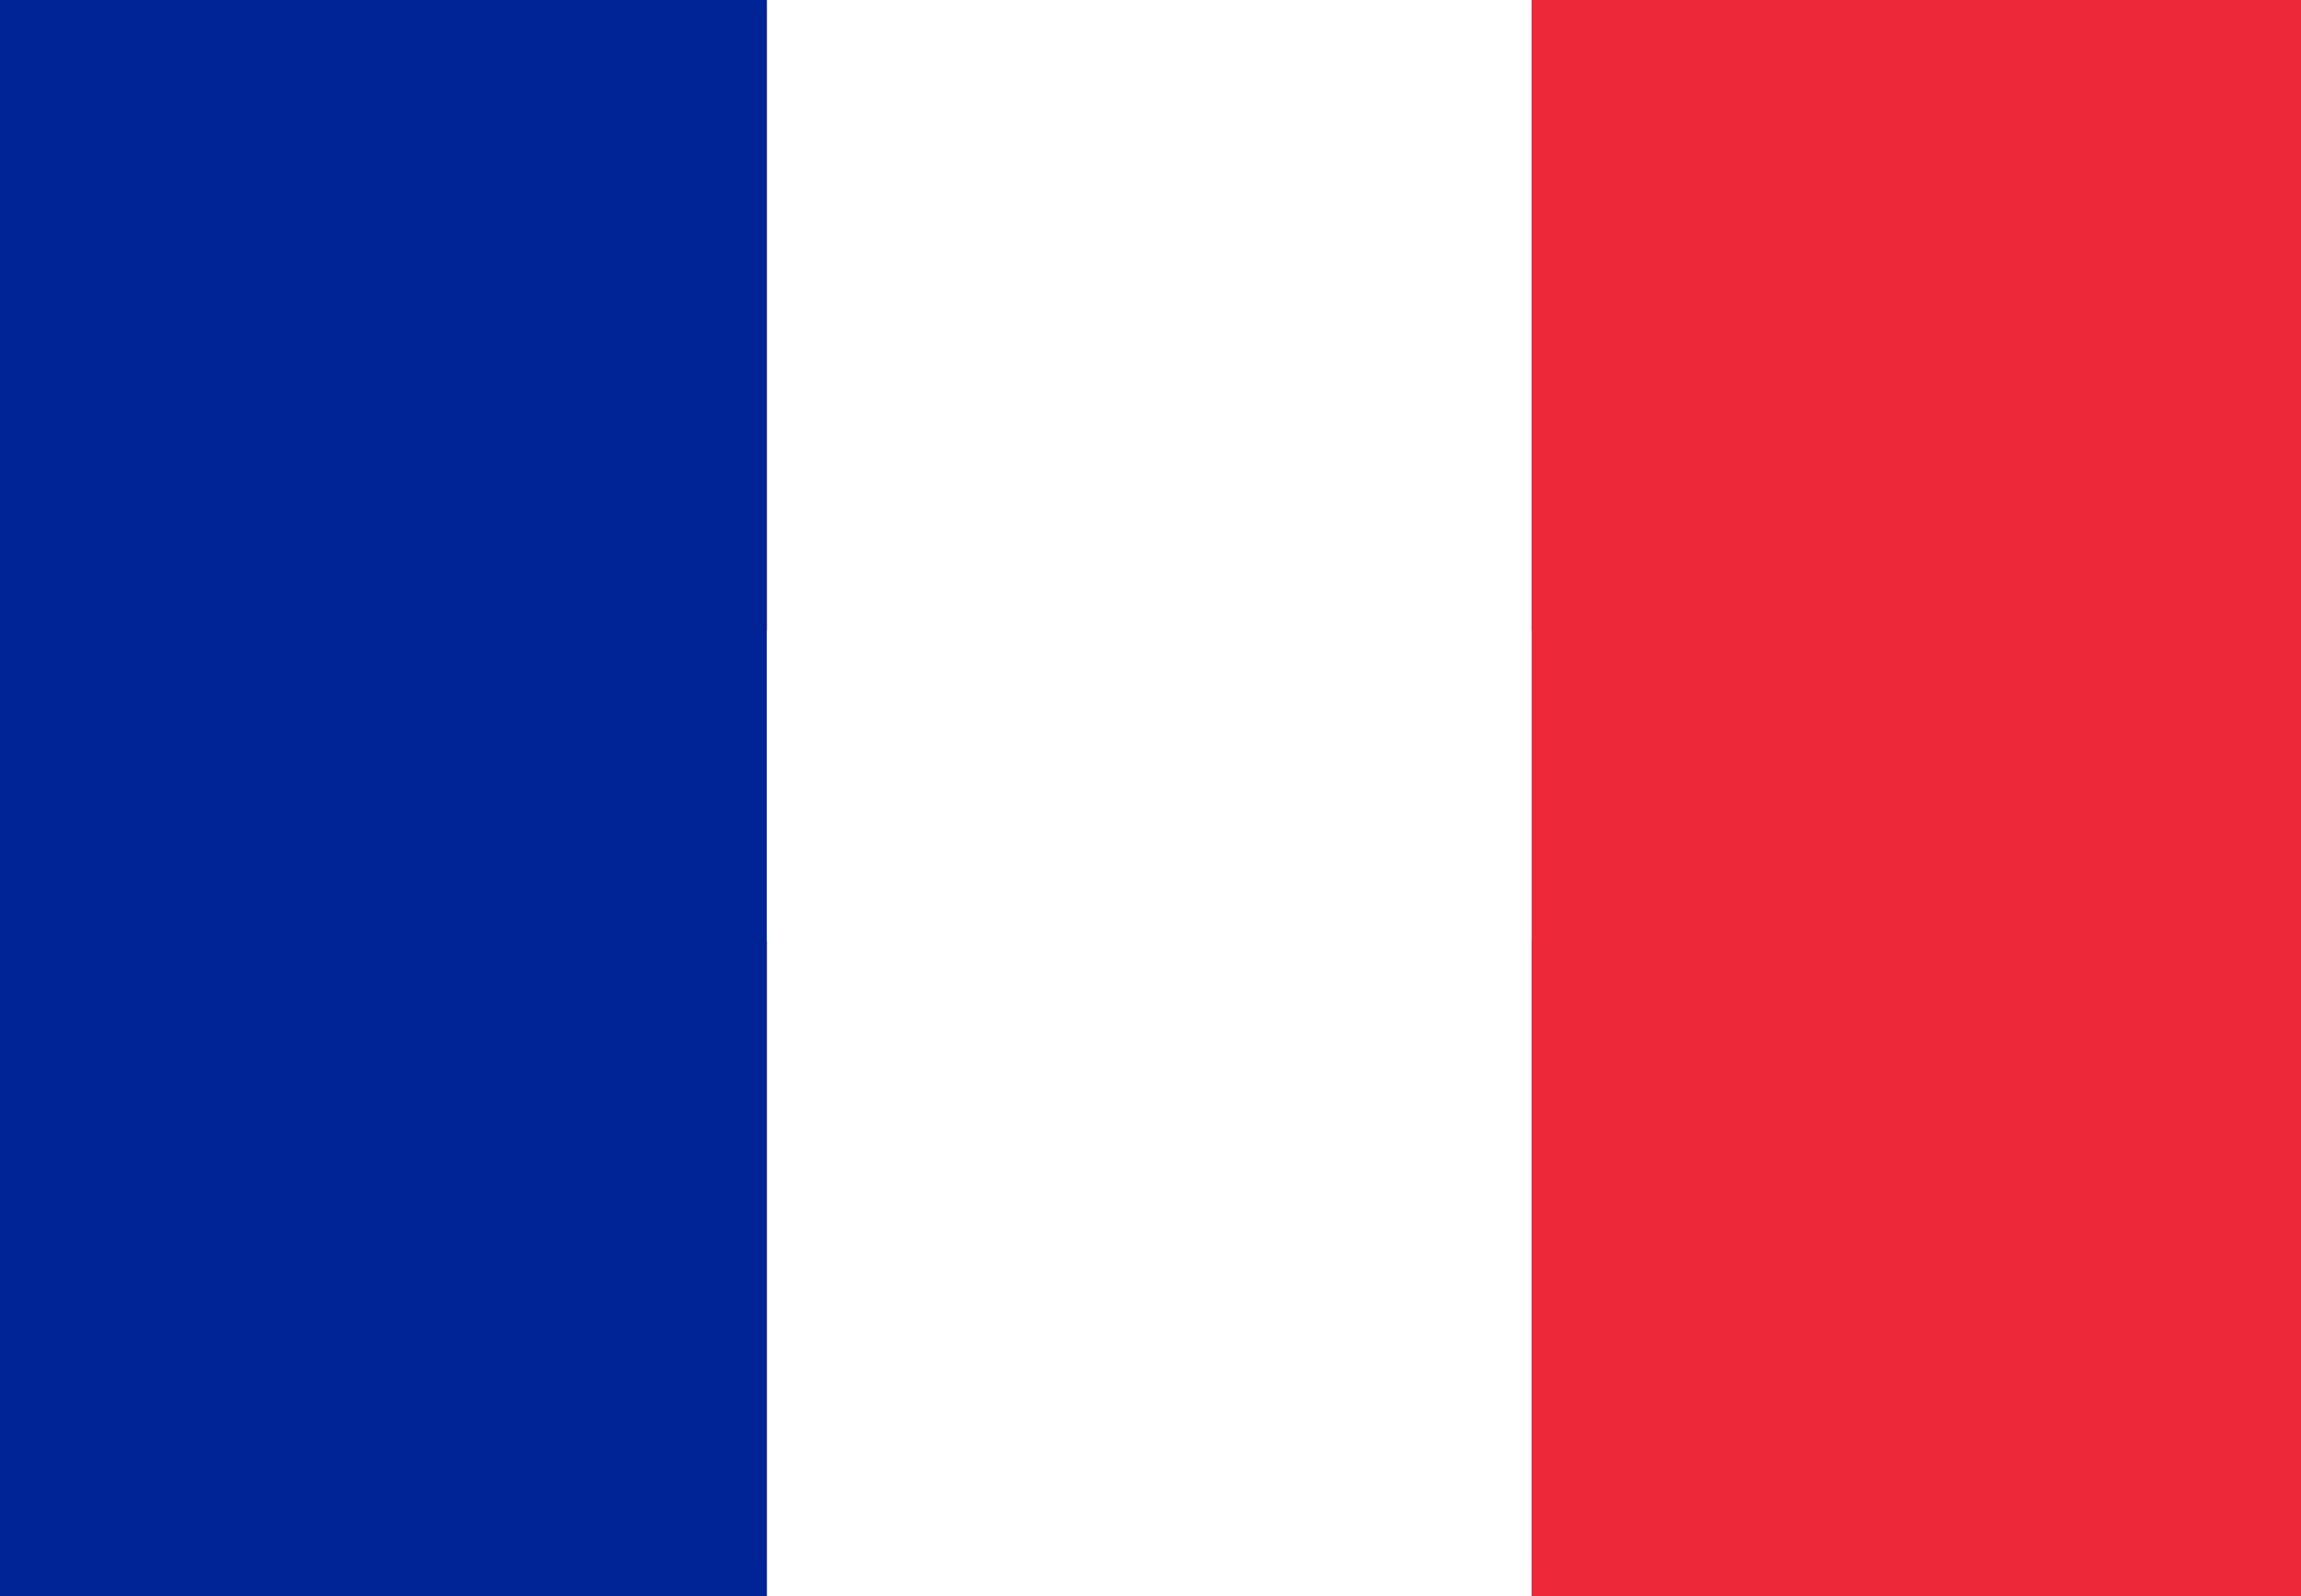 <svg id="Layer_1" data-name="Layer 1" xmlns="http://www.w3.org/2000/svg" viewBox="0 0 29.67 20.58"><rect x="0" y="0" width="29.67" height="20.58" fill="#808080" stroke="none"/><defs><style>.cls-1{fill:#ff3d00;}.cls-2{fill:#fff;}.cls-3{fill:#002395;}.cls-4{fill:#ed2939;}</style></defs><path class="cls-1" d="M1.33,6H30.67V26H1.33Z" transform="translate(-1 -5.87)"/><path class="cls-2" d="M14,10h4V22H14Z" transform="translate(-1 -5.87)"/><path class="cls-2" d="M10,14H22v4H10Z" transform="translate(-1 -5.87)"/><polygon class="cls-3" points="9.89 20.58 0 20.58 0 0 9.89 0 9.89 20.58 9.89 20.58"/><polygon class="cls-2" points="19.75 20.58 9.89 20.58 9.89 0 19.75 0 19.75 20.58 19.75 20.58"/><polygon class="cls-4" points="29.67 20.58 19.75 20.58 19.75 0 29.67 0 29.67 20.58 29.67 20.58"/></svg>